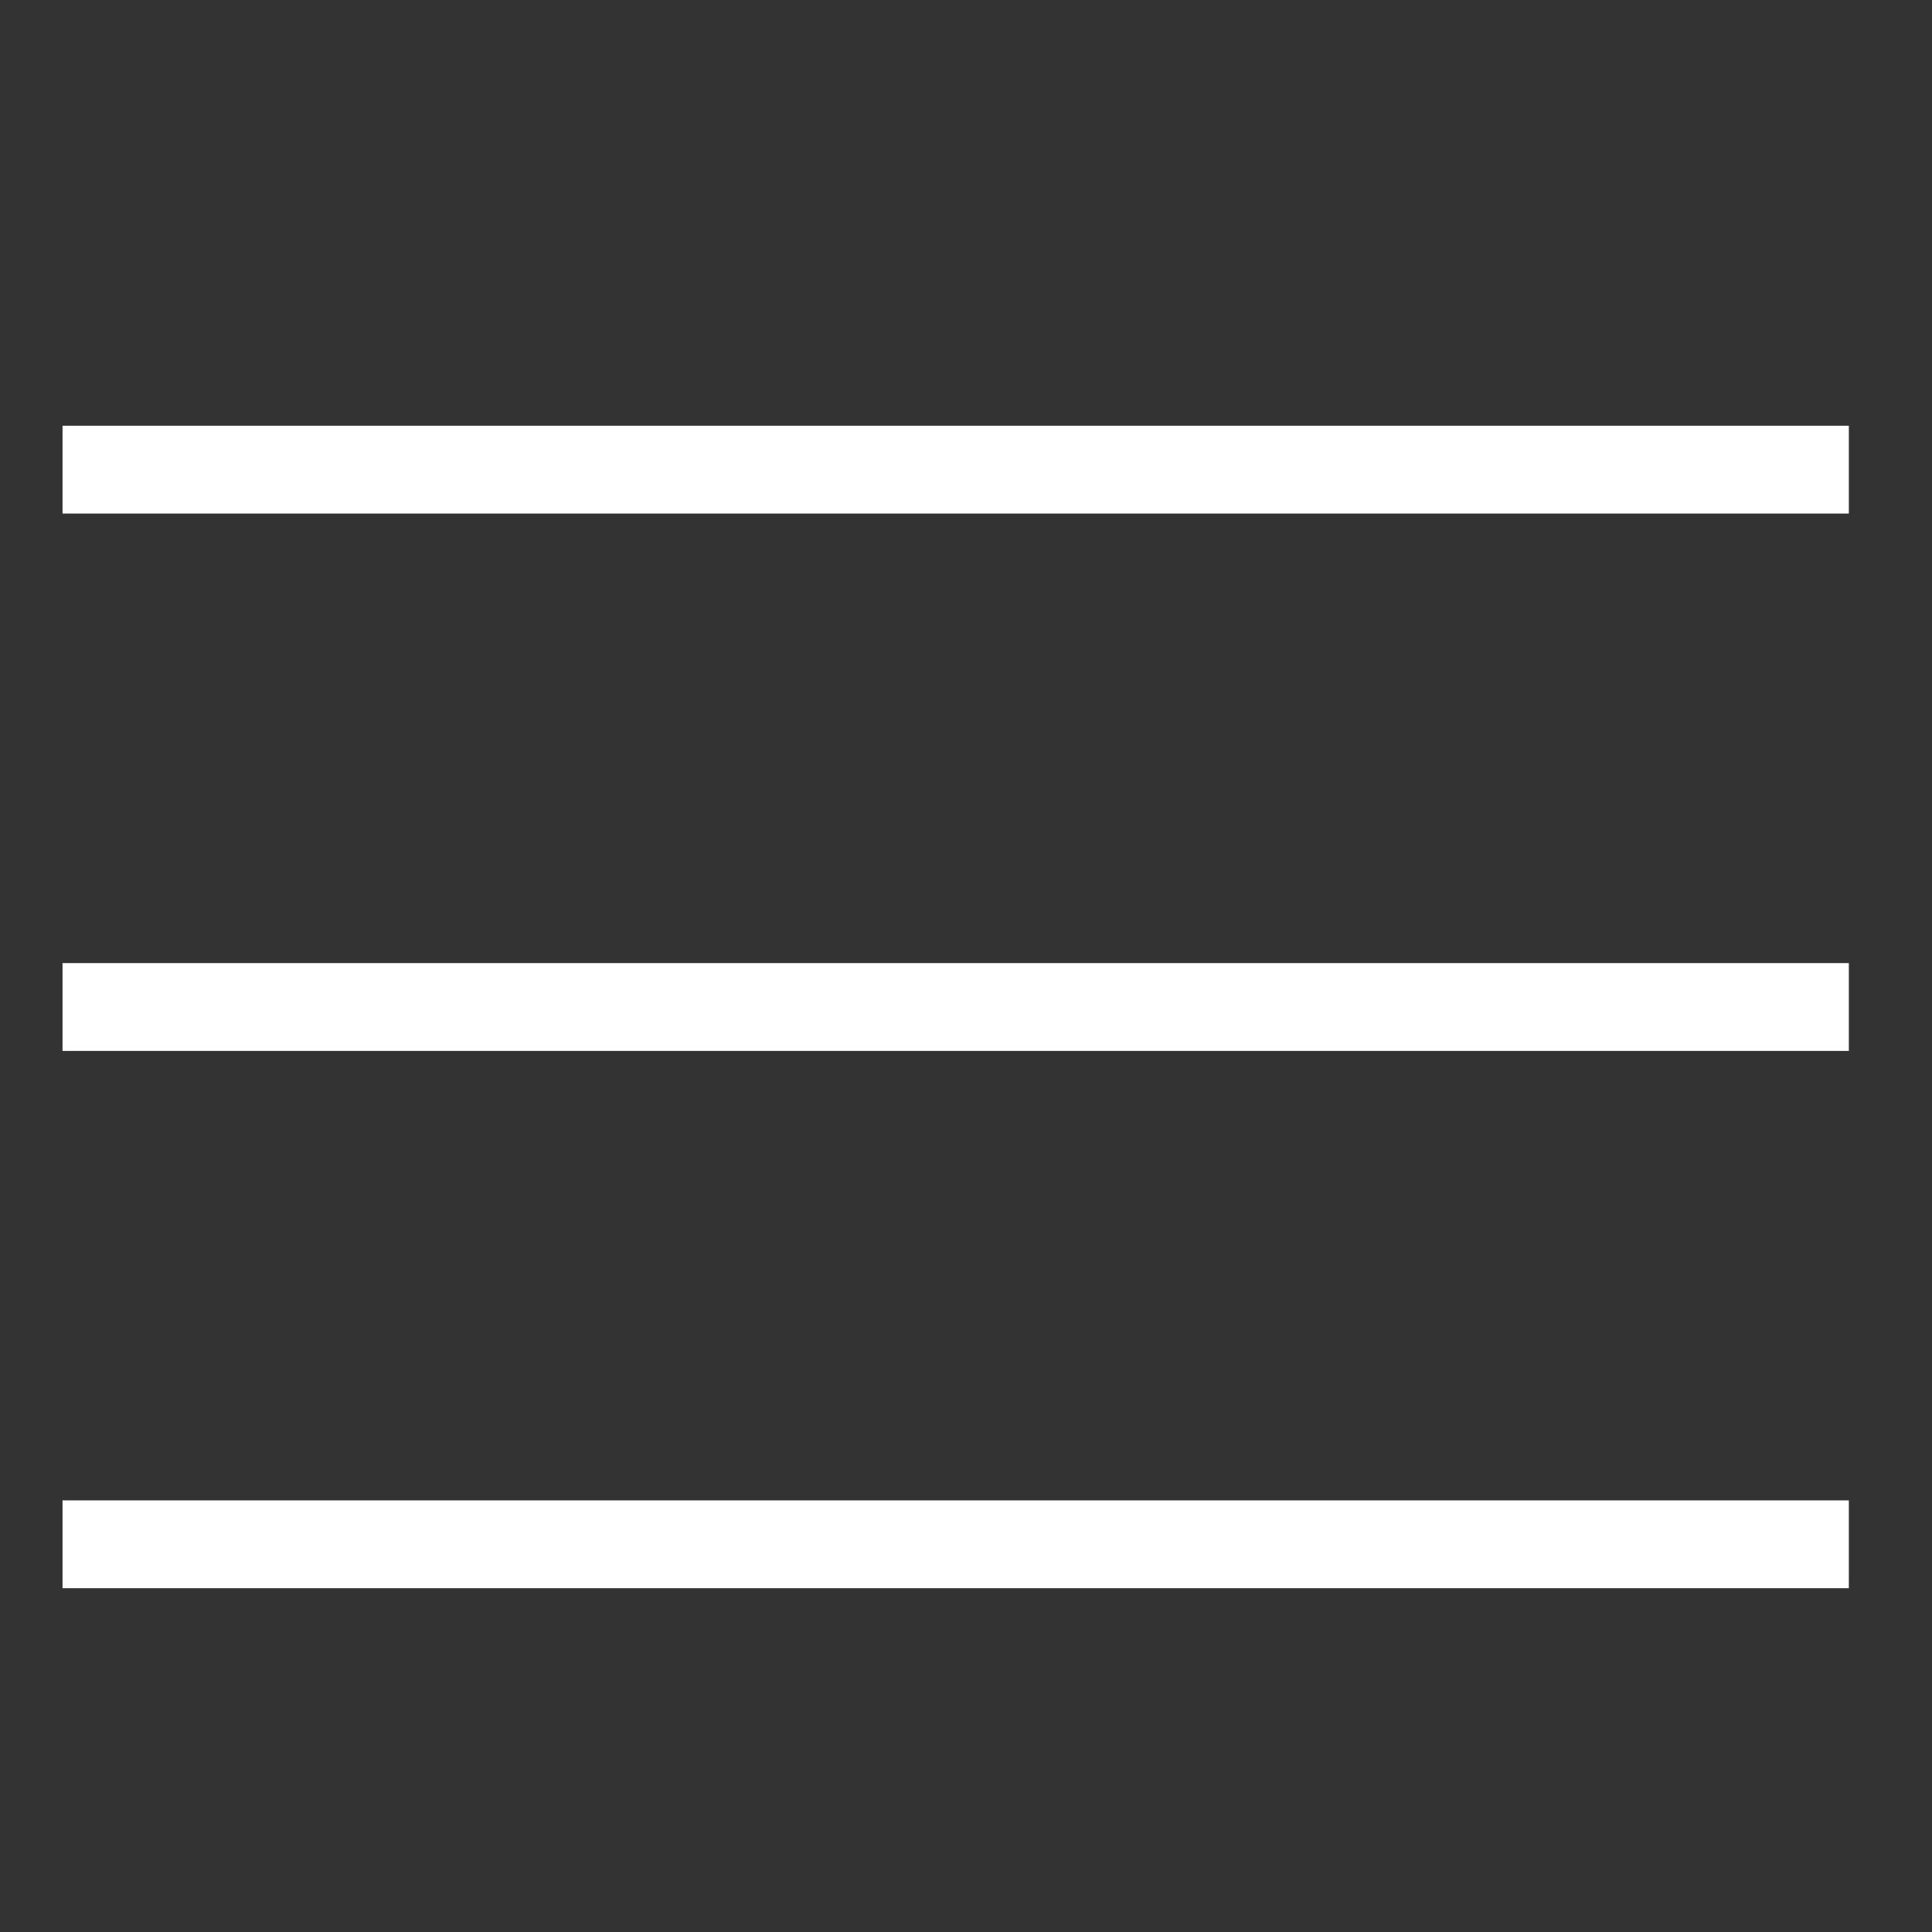 <?xml version="1.0" encoding="utf-8"?>
<!-- Generator: Adobe Illustrator 16.0.0, SVG Export Plug-In . SVG Version: 6.00 Build 0)  -->
<!DOCTYPE svg PUBLIC "-//W3C//DTD SVG 1.1//EN" "http://www.w3.org/Graphics/SVG/1.1/DTD/svg11.dtd">
<svg version="1.1" id="Calque_1" xmlns="http://www.w3.org/2000/svg" xmlns:xlink="http://www.w3.org/1999/xlink" x="0px" y="0px"
	 width="22px" height="22px" viewBox="0 0 22 22" enable-background="new 0 0 22 22" xml:space="preserve">
<rect x="0" y="0" width="22" height="22" fill="#333333" stroke="none"/>
<g>
	<line fill="none" stroke="#FFFFFF" stroke-miterlimit="10" x1="0.712" y1="5.348" x2="21.053" y2="5.348"/>
	<line fill="none" stroke="#FFFFFF" stroke-miterlimit="10" x1="0.712" y1="11.467" x2="21.053" y2="11.467"/>
	<line fill="none" stroke="#FFFFFF" stroke-miterlimit="10" x1="0.712" y1="17.585" x2="21.053" y2="17.585"/>
</g>
</svg>
